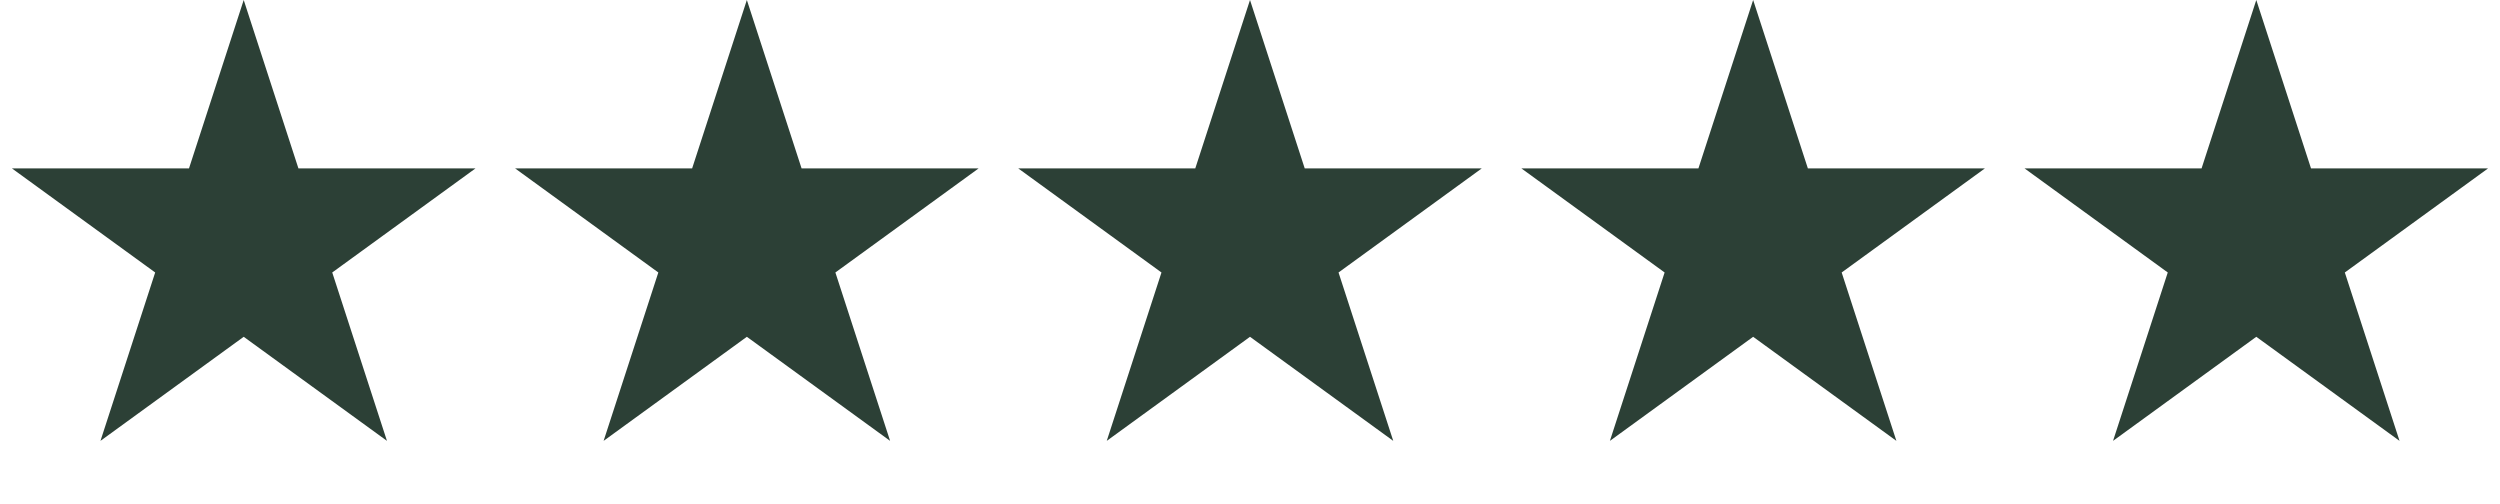 <svg preserveAspectRatio="none" width="100%" height="100%" overflow="visible" style="display: block;" viewBox="0 0 124 25" fill="none" xmlns="http://www.w3.org/2000/svg">
<g id="Frame 12115">
<path id="Star 1" d="M12.088 0L14.802 8.353L23.584 8.353L16.479 13.515L19.193 21.867L12.088 16.705L4.983 21.867L7.697 13.515L0.592 8.353L9.374 8.353L12.088 0Z" fill="#2C4036"/>
<path id="Star 2" d="M37.044 -0L39.758 8.352L48.54 8.352L41.435 13.515L44.149 21.867L37.044 16.705L29.939 21.867L32.653 13.515L25.548 8.352L34.33 8.352L37.044 -0Z" fill="#2C4036"/>
<path id="Star 3" d="M62 -0L64.714 8.352L73.496 8.352L66.391 13.515L69.105 21.867L62 16.705L54.895 21.867L57.609 13.515L50.504 8.352L59.286 8.352L62 -0Z" fill="#2C4036"/>
<path id="Star 4" d="M86.956 -0L89.67 8.352L98.452 8.352L91.347 13.515L94.061 21.867L86.956 16.705L79.851 21.867L82.565 13.515L75.46 8.352L84.242 8.352L86.956 -0Z" fill="#2C4036"/>
<path id="Star 5" d="M111.912 -0L114.626 8.352L123.408 8.352L116.303 13.515L119.017 21.867L111.912 16.705L104.807 21.867L107.521 13.515L100.416 8.352L109.198 8.352L111.912 -0Z" fill="#2C4036"/>
</g>
</svg>
